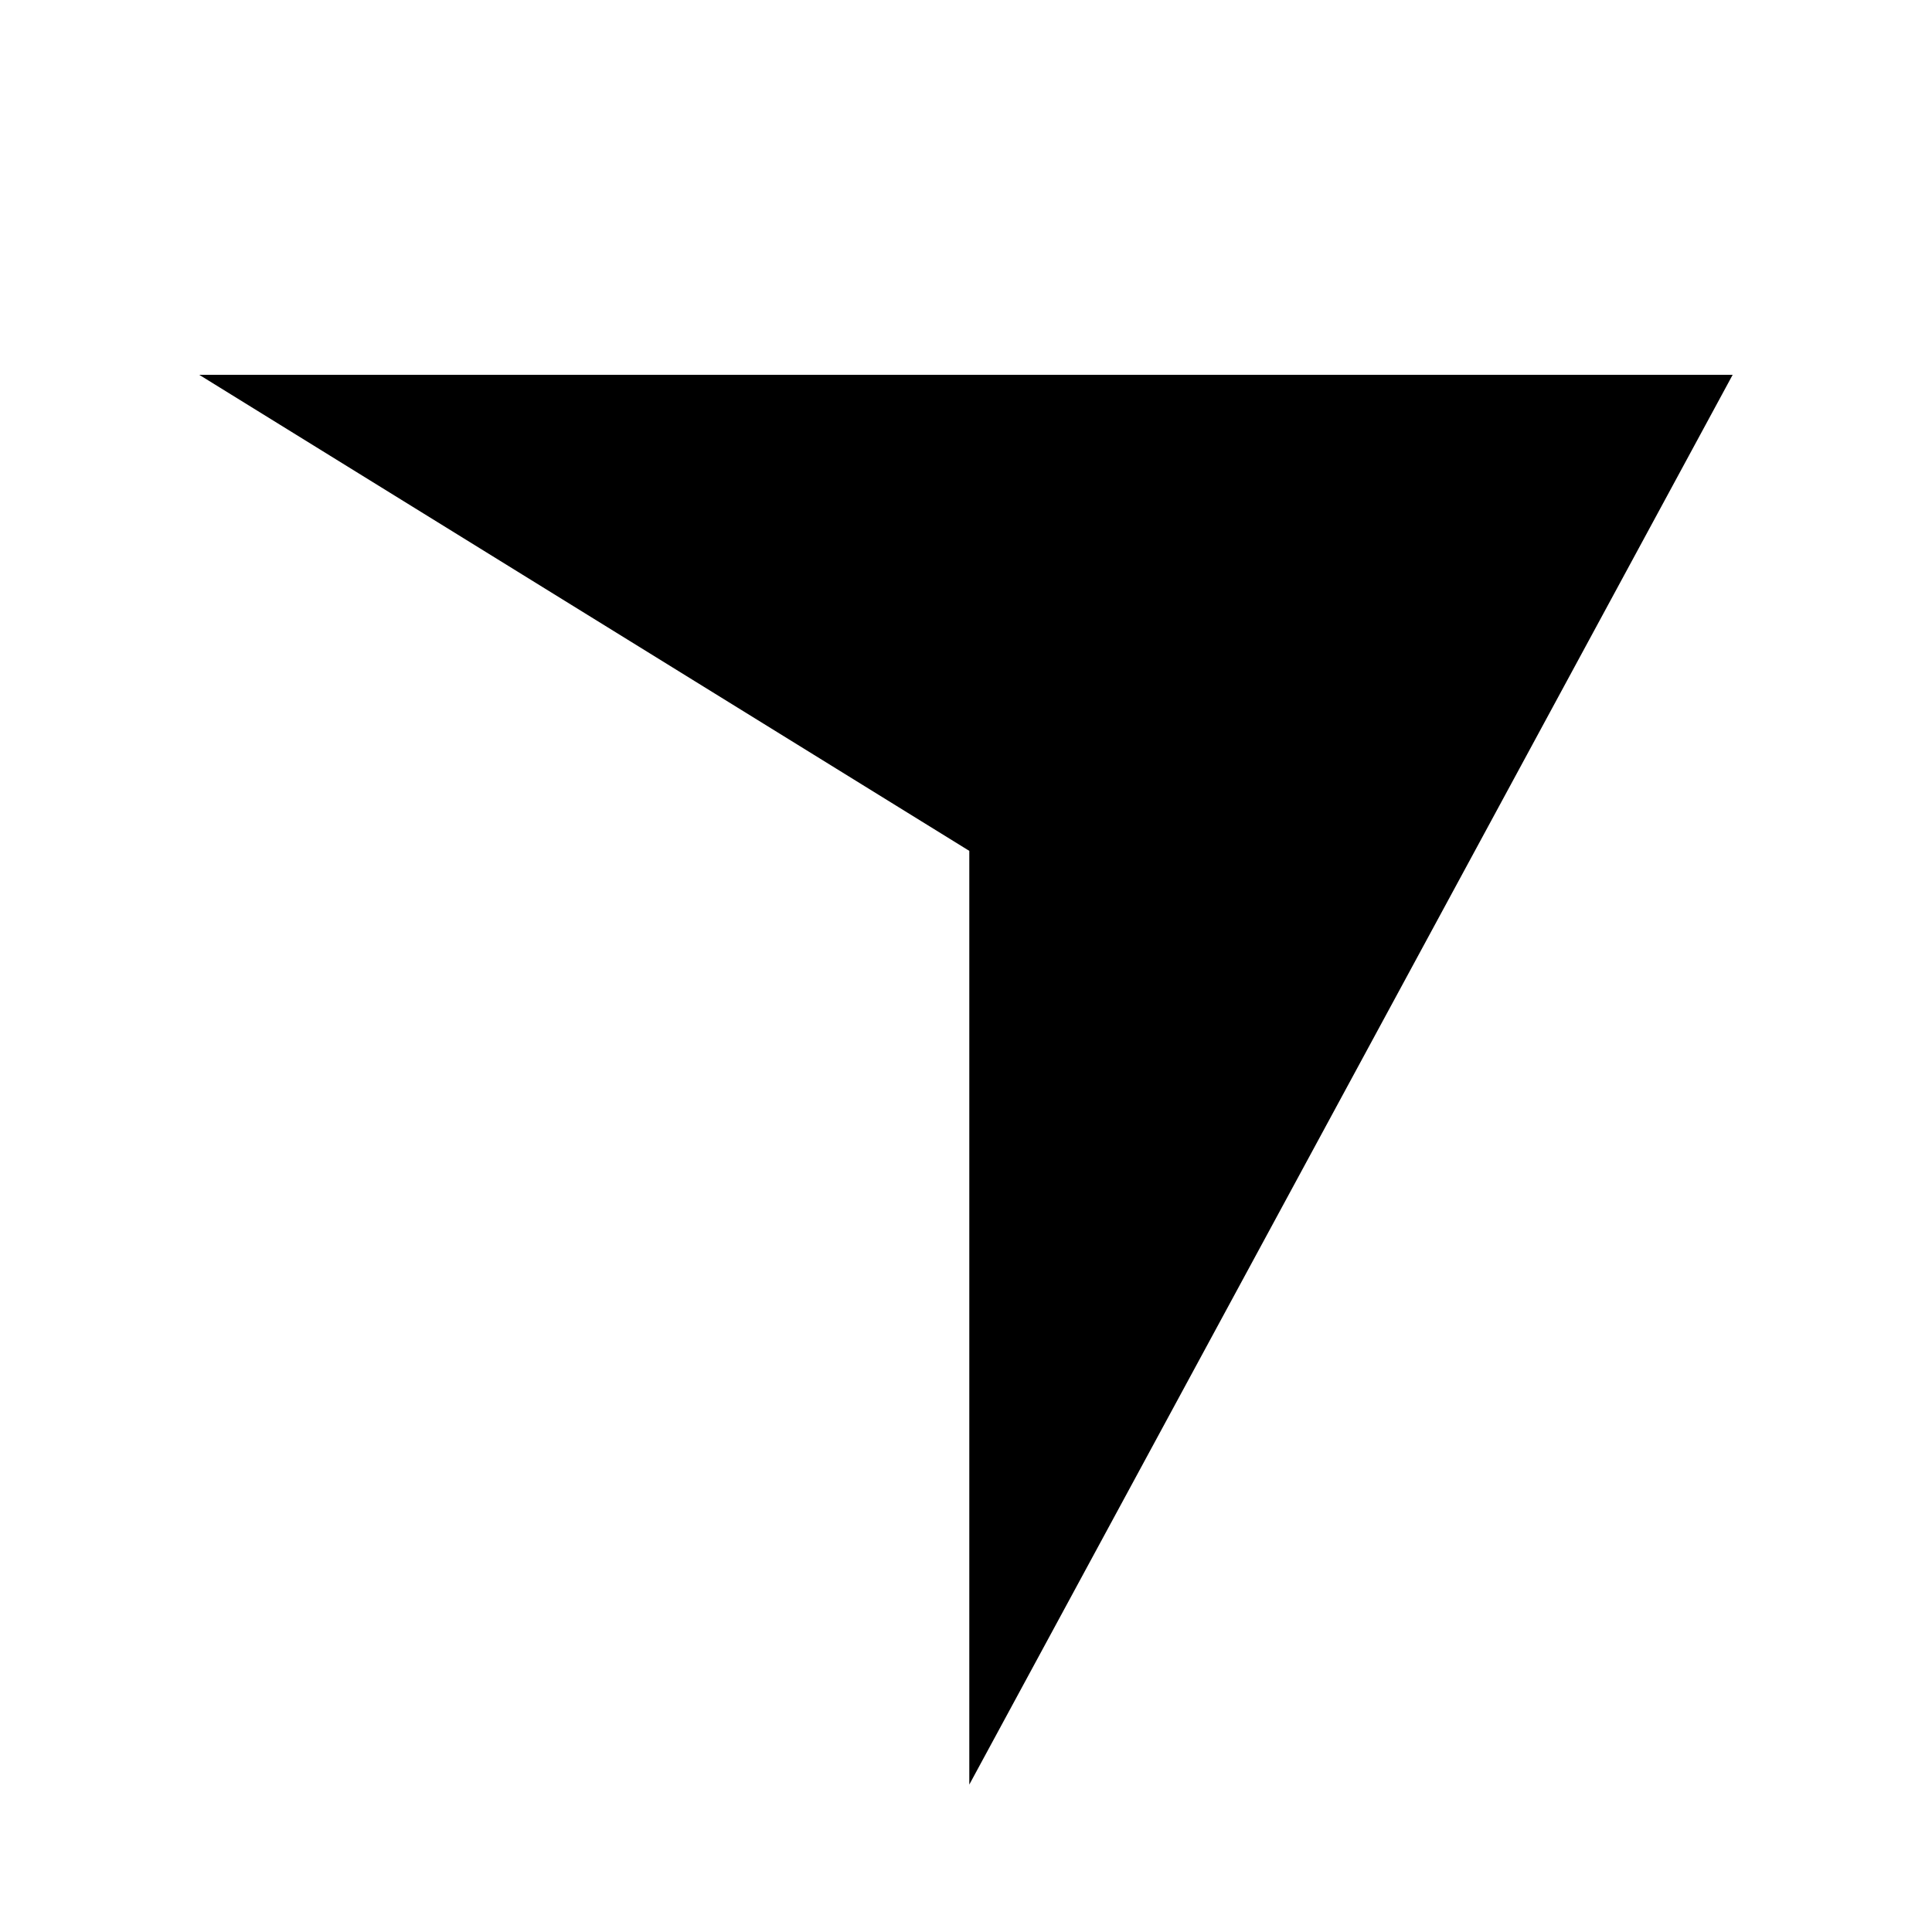 <svg xmlns="http://www.w3.org/2000/svg" xmlns:xlink="http://www.w3.org/1999/xlink" width="17" height="17" viewBox="0 0 17 17">
  <defs>
    <clipPath id="clip-path">
      <rect id="Rectangle_4196" data-name="Rectangle 4196" width="17" height="17" fill="#fff" stroke="#707070" stroke-width="1"/>
    </clipPath>
  </defs>
  <g id="Mask_Group_61" data-name="Mask Group 61" clip-path="url(#clip-path)">
    <path id="Vector" d="M0,0H13.493L6.776,12.405V4.189Z" transform="translate(1.753 3.298)"/>
  </g>
</svg>